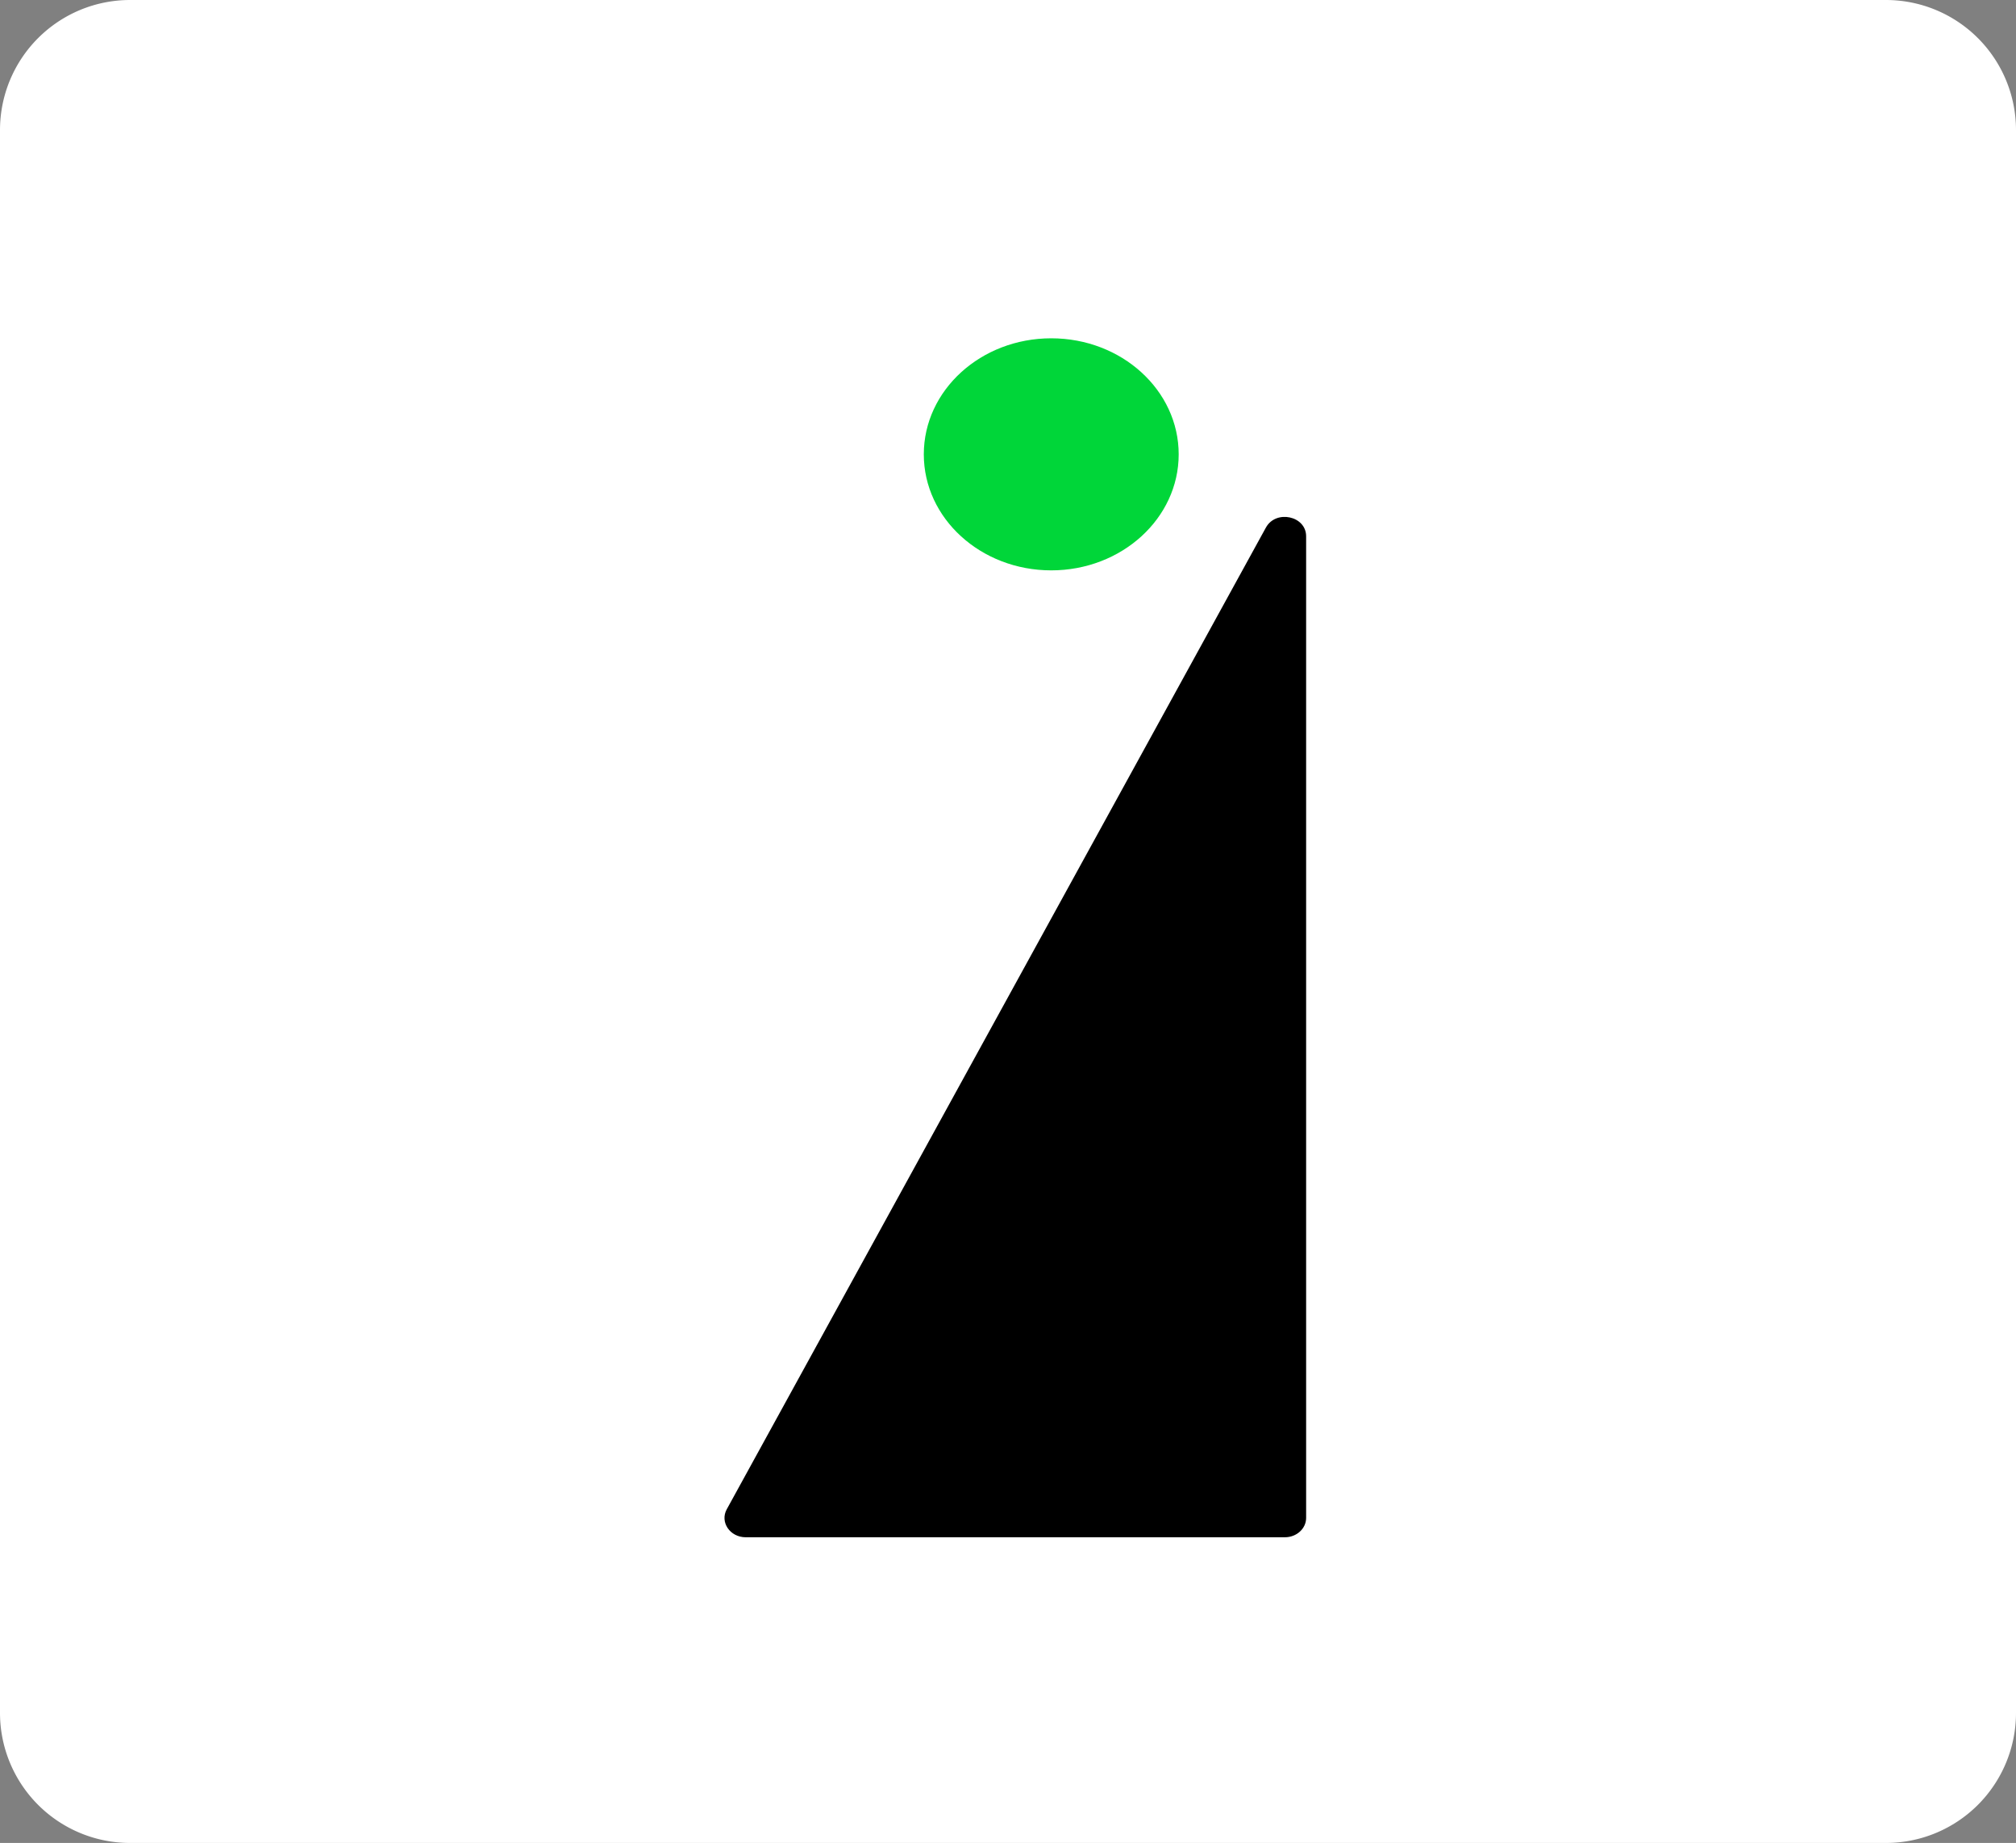 <svg xmlns="http://www.w3.org/2000/svg" width="93" height="85" viewBox="787 900 93 85"><rect x="787" y="900" width="93" height="85" fill="#808080" stroke="none"/><g data-name="svgexport-1 (23)"><path d="M793 900h81a6 6 0 0 1 6 6v73a6 6 0 0 1-6 6h-81a6 6 0 0 1-6-6v-73a6 6 0 0 1 6-6z" fill="#fff" fill-rule="evenodd" data-name="Rectangle 89"></path><path d="M835.495 926.306c3.247 0 5.879-2.396 5.879-5.351 0-2.956-2.632-5.352-5.88-5.352-3.246 0-5.878 2.396-5.878 5.352 0 2.955 2.632 5.351 5.879 5.351Z" fill="#00d639" fill-rule="evenodd" data-name="Path 225"></path><path d="M847.253 924.733c0-.941-1.394-1.24-1.856-.4l-24.871 45.277c-.326.593.148 1.291.876 1.291h24.871c.541 0 .98-.4.98-.892v-45.276Z" fill-rule="evenodd" data-name="Path 226"></path></g></svg>